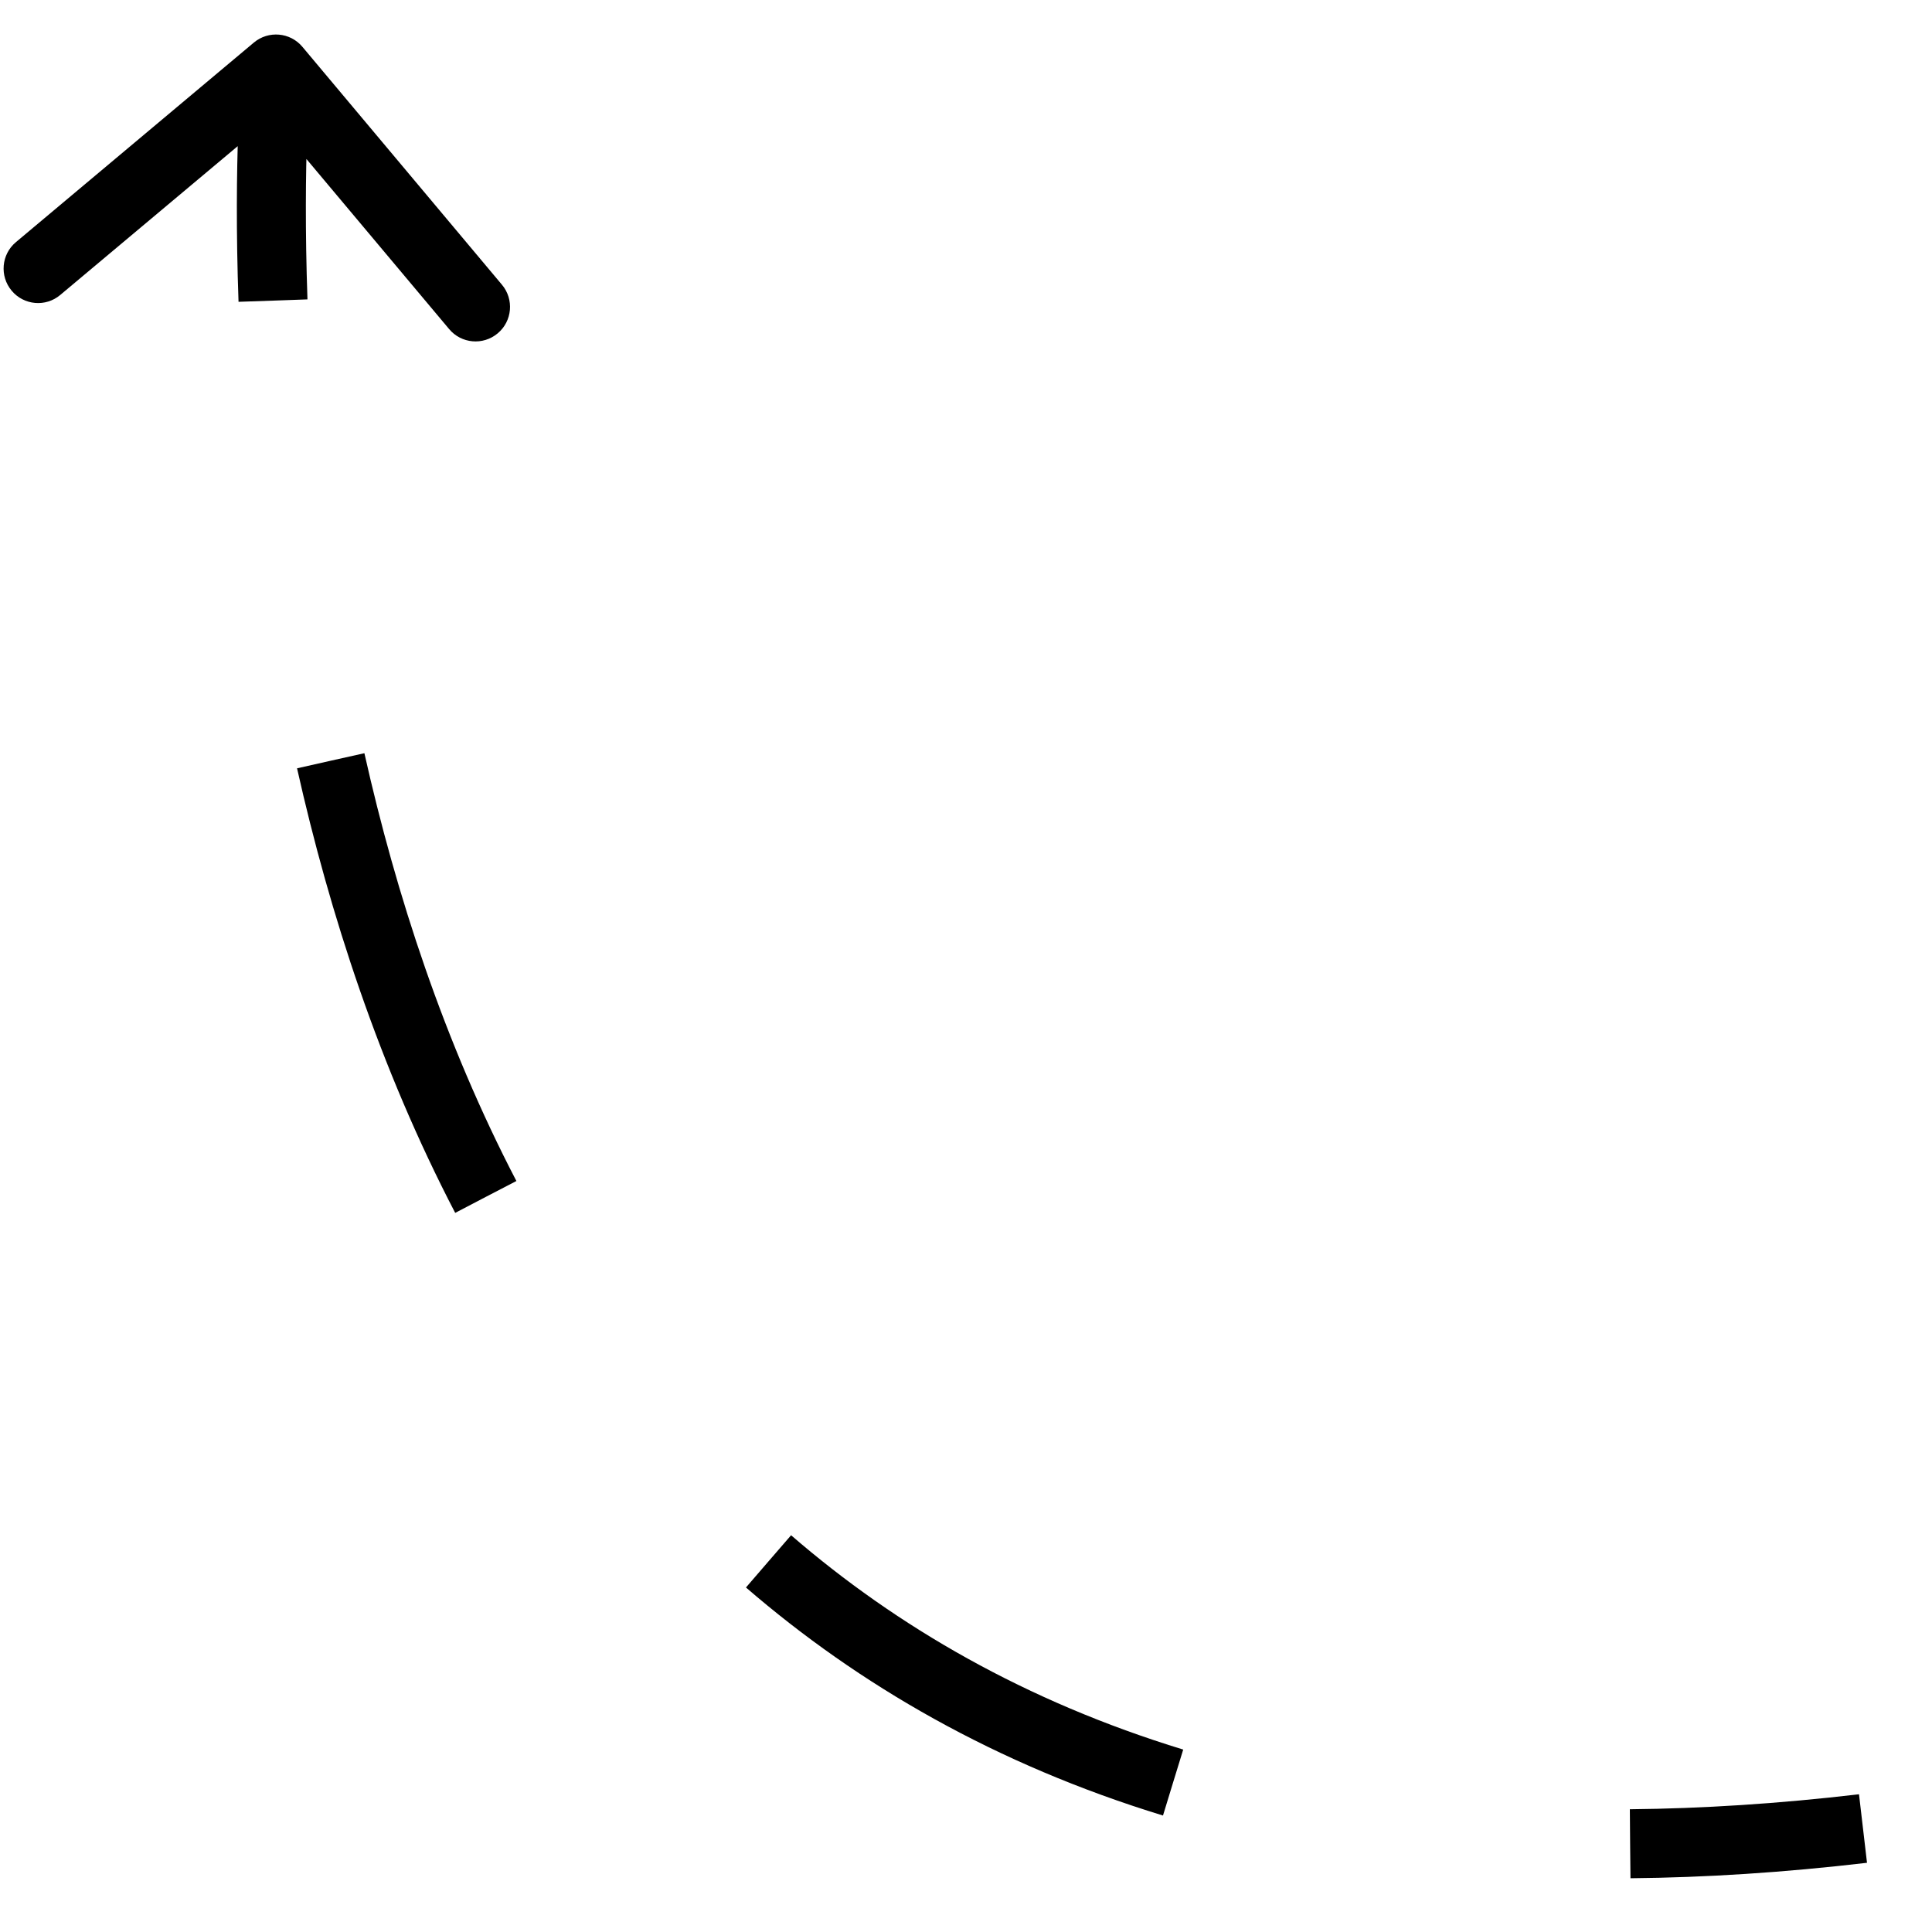 <svg width="28" height="28" viewBox="0 0 28 28" fill="none" xmlns="http://www.w3.org/2000/svg">
<path d="M3.679 0.617C3.89 0.44 4.206 0.467 4.383 0.679L7.275 4.127C7.452 4.338 7.425 4.654 7.213 4.831C7.001 5.009 6.686 4.981 6.509 4.769L3.938 1.705L0.873 4.275C0.662 4.453 0.346 4.425 0.169 4.213C-0.008 4.002 0.019 3.686 0.231 3.509L3.679 0.617ZM27 26.5L27.058 26.997C25.857 27.138 24.715 27.211 23.63 27.221L23.625 26.721L23.621 26.221C24.668 26.211 25.774 26.141 26.942 26.004L27 26.5ZM17.001 25.834L16.855 26.312C14.44 25.573 12.449 24.422 10.811 23.007L11.138 22.628L11.465 22.25C12.999 23.576 14.867 24.658 17.148 25.356L17.001 25.834ZM7.041 17.346L6.597 17.578C5.502 15.474 4.779 13.246 4.305 11.135L4.793 11.025L5.281 10.916C5.741 12.965 6.438 15.107 7.484 17.116L7.041 17.346ZM3.956 4.357L3.457 4.374C3.42 3.342 3.431 2.491 3.452 1.897C3.462 1.6 3.474 1.367 3.484 1.207C3.489 1.127 3.493 1.065 3.497 1.023C3.498 1.002 3.499 0.986 3.5 0.975C3.501 0.969 3.501 0.965 3.501 0.962C3.502 0.96 3.502 0.959 3.502 0.958C3.502 0.958 3.502 0.957 3.502 0.957C3.502 0.957 3.502 0.957 3.502 0.957C3.502 0.957 3.502 0.957 3.502 0.957C3.502 0.957 3.502 0.957 4 1C4.498 1.044 4.498 1.044 4.498 1.044C4.498 1.044 4.498 1.044 4.498 1.044C4.498 1.044 4.498 1.044 4.498 1.044C4.498 1.044 4.498 1.044 4.498 1.044C4.498 1.045 4.498 1.045 4.498 1.046C4.498 1.048 4.497 1.052 4.497 1.056C4.496 1.065 4.495 1.079 4.494 1.098C4.491 1.136 4.487 1.194 4.482 1.269C4.473 1.42 4.461 1.644 4.451 1.931C4.431 2.505 4.421 3.333 4.456 4.339L3.956 4.357ZM3.679 0.617C3.89 0.44 4.206 0.467 4.383 0.679L7.275 4.127C7.452 4.338 7.425 4.654 7.213 4.831C7.001 5.009 6.686 4.981 6.509 4.769L3.938 1.705L0.873 4.275C0.662 4.453 0.346 4.425 0.169 4.213C-0.008 4.002 0.019 3.686 0.231 3.509L3.679 0.617ZM27 26.5L27.058 26.997C25.857 27.138 24.715 27.211 23.63 27.221L23.625 26.721L23.621 26.221C24.668 26.211 25.774 26.141 26.942 26.004L27 26.5ZM17.001 25.834L16.855 26.312C14.44 25.573 12.449 24.422 10.811 23.007L11.138 22.628L11.465 22.25C12.999 23.576 14.867 24.658 17.148 25.356L17.001 25.834ZM7.041 17.346L6.597 17.578C5.502 15.474 4.779 13.246 4.305 11.135L4.793 11.025L5.281 10.916C5.741 12.965 6.438 15.107 7.484 17.116L7.041 17.346ZM3.956 4.357L3.457 4.374C3.42 3.342 3.431 2.491 3.452 1.897C3.462 1.6 3.474 1.367 3.484 1.207C3.489 1.127 3.493 1.065 3.497 1.023C3.498 1.002 3.499 0.986 3.5 0.975C3.501 0.969 3.501 0.965 3.501 0.962C3.502 0.96 3.502 0.959 3.502 0.958C3.502 0.958 3.502 0.957 3.502 0.957C3.502 0.957 3.502 0.957 3.502 0.957C3.502 0.957 3.502 0.957 3.502 0.957C3.502 0.957 3.502 0.957 4 1C4.498 1.044 4.498 1.044 4.498 1.044C4.498 1.044 4.498 1.044 4.498 1.044C4.498 1.044 4.498 1.044 4.498 1.044C4.498 1.044 4.498 1.044 4.498 1.044C4.498 1.045 4.498 1.045 4.498 1.046C4.498 1.048 4.497 1.052 4.497 1.056C4.496 1.065 4.495 1.079 4.494 1.098C4.491 1.136 4.487 1.194 4.482 1.269C4.473 1.42 4.461 1.644 4.451 1.931C4.431 2.505 4.421 3.333 4.456 4.339L3.956 4.357Z" fill="black"/>
</svg>
